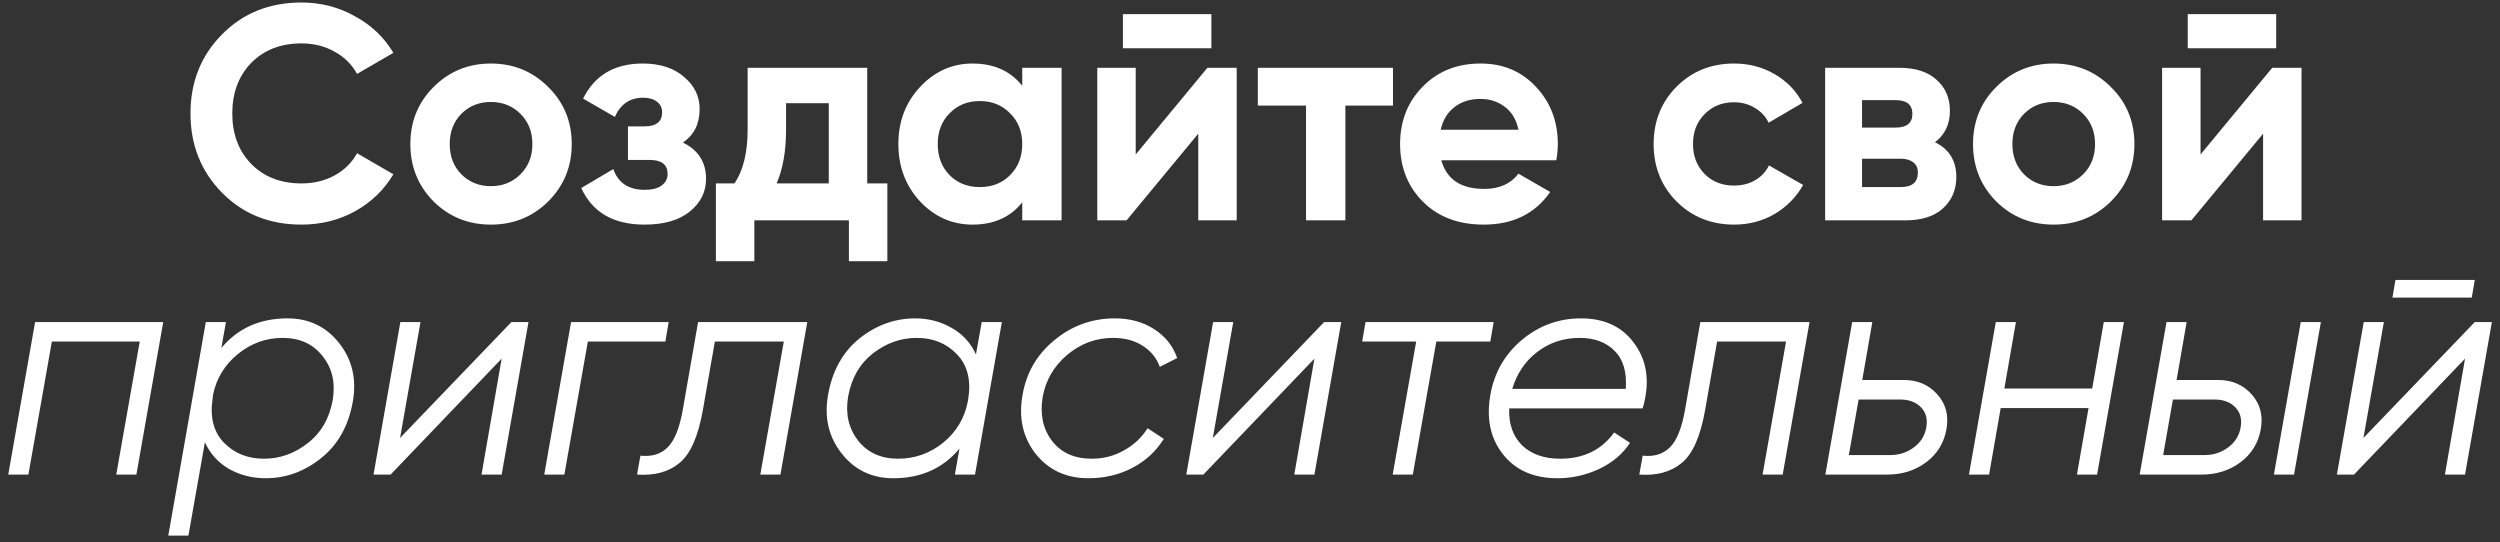 <?xml version="1.0" encoding="UTF-8"?> <svg xmlns="http://www.w3.org/2000/svg" width="295" height="64" viewBox="0 0 295 64" fill="none"><rect x="0" y="0" width="295" height="64" fill="#333333" stroke="none"/><path d="M35.581 26.504C31.789 26.504 28.657 25.244 26.185 22.724C23.713 20.204 22.477 17.096 22.477 13.4C22.477 9.68 23.713 6.572 26.185 4.076C28.657 1.556 31.789 0.296 35.581 0.296C37.861 0.296 39.961 0.836 41.881 1.916C43.825 2.972 45.337 4.412 46.417 6.236L42.133 8.72C41.509 7.592 40.621 6.716 39.469 6.092C38.317 5.444 37.021 5.12 35.581 5.12C33.133 5.12 31.153 5.888 29.641 7.424C28.153 8.96 27.409 10.952 27.409 13.4C27.409 15.824 28.153 17.804 29.641 19.34C31.153 20.876 33.133 21.644 35.581 21.644C37.021 21.644 38.317 21.332 39.469 20.708C40.645 20.06 41.533 19.184 42.133 18.08L46.417 20.564C45.337 22.388 43.837 23.84 41.917 24.92C39.997 25.976 37.885 26.504 35.581 26.504ZM64.694 23.768C62.846 25.592 60.59 26.504 57.926 26.504C55.262 26.504 53.006 25.592 51.158 23.768C49.334 21.92 48.422 19.664 48.422 17C48.422 14.336 49.334 12.092 51.158 10.268C53.006 8.42 55.262 7.496 57.926 7.496C60.59 7.496 62.846 8.42 64.694 10.268C66.542 12.092 67.466 14.336 67.466 17C67.466 19.664 66.542 21.92 64.694 23.768ZM54.434 20.564C55.37 21.5 56.534 21.968 57.926 21.968C59.318 21.968 60.482 21.5 61.418 20.564C62.354 19.628 62.822 18.44 62.822 17C62.822 15.56 62.354 14.372 61.418 13.436C60.482 12.5 59.318 12.032 57.926 12.032C56.534 12.032 55.37 12.5 54.434 13.436C53.522 14.372 53.066 15.56 53.066 17C53.066 18.44 53.522 19.628 54.434 20.564ZM80.578 16.82C82.402 17.708 83.314 19.136 83.314 21.104C83.314 22.64 82.678 23.924 81.406 24.956C80.134 25.988 78.346 26.504 76.042 26.504C72.394 26.504 69.91 25.064 68.59 22.184L72.37 19.952C72.946 21.584 74.182 22.4 76.078 22.4C76.942 22.4 77.602 22.232 78.058 21.896C78.538 21.56 78.778 21.104 78.778 20.528C78.778 19.424 78.07 18.872 76.654 18.872H74.098V14.912H76.042C77.434 14.912 78.13 14.36 78.13 13.256C78.13 12.728 77.926 12.308 77.518 11.996C77.11 11.684 76.57 11.528 75.898 11.528C74.338 11.528 73.222 12.284 72.55 13.796L68.806 11.636C70.174 8.876 72.514 7.496 75.826 7.496C77.89 7.496 79.522 8.024 80.722 9.08C81.946 10.112 82.558 11.372 82.558 12.86C82.558 14.612 81.898 15.932 80.578 16.82ZM102.332 21.644H104.708V30.824H100.172V26H89.012V30.824H84.476V21.644H86.672C87.704 20.108 88.22 17.984 88.22 15.272V8H102.332V21.644ZM91.64 21.644H97.796V12.176H92.756V15.272C92.756 17.816 92.384 19.94 91.64 21.644ZM120.624 8H125.268V26H120.624V23.876C119.232 25.628 117.276 26.504 114.756 26.504C112.356 26.504 110.292 25.592 108.564 23.768C106.86 21.92 106.008 19.664 106.008 17C106.008 14.336 106.86 12.092 108.564 10.268C110.292 8.42 112.356 7.496 114.756 7.496C117.276 7.496 119.232 8.372 120.624 10.124V8ZM112.056 20.672C112.992 21.608 114.18 22.076 115.62 22.076C117.06 22.076 118.248 21.608 119.184 20.672C120.144 19.712 120.624 18.488 120.624 17C120.624 15.512 120.144 14.3 119.184 13.364C118.248 12.404 117.06 11.924 115.62 11.924C114.18 11.924 112.992 12.404 112.056 13.364C111.12 14.3 110.652 15.512 110.652 17C110.652 18.488 111.12 19.712 112.056 20.672ZM132.503 5.696V1.664H142.943V5.696H132.503ZM142.475 8H145.931V26H141.395V15.776L132.935 26H129.479V8H134.015V18.224L142.475 8ZM164.371 8V12.464H158.755V26H154.111V12.464H148.423V8H164.371ZM170.071 18.908C170.695 21.164 172.387 22.292 175.147 22.292C176.923 22.292 178.267 21.692 179.179 20.492L182.923 22.652C181.147 25.22 178.531 26.504 175.075 26.504C172.099 26.504 169.711 25.604 167.911 23.804C166.111 22.004 165.211 19.736 165.211 17C165.211 14.288 166.099 12.032 167.875 10.232C169.651 8.408 171.931 7.496 174.715 7.496C177.355 7.496 179.527 8.408 181.231 10.232C182.959 12.056 183.823 14.312 183.823 17C183.823 17.6 183.763 18.236 183.643 18.908H170.071ZM169.999 15.308H179.179C178.915 14.084 178.363 13.172 177.523 12.572C176.707 11.972 175.771 11.672 174.715 11.672C173.467 11.672 172.435 11.996 171.619 12.644C170.803 13.268 170.263 14.156 169.999 15.308ZM204.633 26.504C201.921 26.504 199.653 25.592 197.829 23.768C196.029 21.944 195.129 19.688 195.129 17C195.129 14.312 196.029 12.056 197.829 10.232C199.653 8.408 201.921 7.496 204.633 7.496C206.385 7.496 207.981 7.916 209.421 8.756C210.861 9.596 211.953 10.724 212.697 12.14L208.701 14.48C208.341 13.736 207.789 13.148 207.045 12.716C206.325 12.284 205.509 12.068 204.597 12.068C203.205 12.068 202.053 12.536 201.141 13.472C200.229 14.384 199.773 15.56 199.773 17C199.773 18.416 200.229 19.592 201.141 20.528C202.053 21.44 203.205 21.896 204.597 21.896C205.533 21.896 206.361 21.692 207.081 21.284C207.825 20.852 208.377 20.264 208.737 19.52L212.769 21.824C211.977 23.24 210.861 24.38 209.421 25.244C207.981 26.084 206.385 26.504 204.633 26.504ZM228.326 16.784C230.006 17.6 230.846 18.968 230.846 20.888C230.846 22.4 230.318 23.636 229.262 24.596C228.23 25.532 226.754 26 224.834 26H215.366V8H224.114C226.01 8 227.474 8.468 228.506 9.404C229.562 10.34 230.09 11.564 230.09 13.076C230.09 14.66 229.502 15.896 228.326 16.784ZM223.682 11.816H219.722V15.056H223.682C225.002 15.056 225.662 14.516 225.662 13.436C225.662 12.356 225.002 11.816 223.682 11.816ZM224.294 22.076C225.638 22.076 226.31 21.5 226.31 20.348C226.31 19.844 226.13 19.448 225.77 19.16C225.41 18.872 224.918 18.728 224.294 18.728H219.722V22.076H224.294ZM249.089 23.768C247.241 25.592 244.985 26.504 242.321 26.504C239.657 26.504 237.401 25.592 235.553 23.768C233.729 21.92 232.817 19.664 232.817 17C232.817 14.336 233.729 12.092 235.553 10.268C237.401 8.42 239.657 7.496 242.321 7.496C244.985 7.496 247.241 8.42 249.089 10.268C250.937 12.092 251.861 14.336 251.861 17C251.861 19.664 250.937 21.92 249.089 23.768ZM238.829 20.564C239.765 21.5 240.929 21.968 242.321 21.968C243.713 21.968 244.877 21.5 245.813 20.564C246.749 19.628 247.217 18.44 247.217 17C247.217 15.56 246.749 14.372 245.813 13.436C244.877 12.5 243.713 12.032 242.321 12.032C240.929 12.032 239.765 12.5 238.829 13.436C237.917 14.372 237.461 15.56 237.461 17C237.461 18.44 237.917 19.628 238.829 20.564ZM258.152 5.696V1.664H268.592V5.696H258.152ZM268.124 8H271.58V26H267.044V15.776L258.584 26H255.128V8H259.664V18.224L268.124 8ZM19.261 38L16.093 56H13.717L16.489 40.304H6.121L3.349 56H0.973L4.141 38H19.261ZM33.934 37.568C36.454 37.568 38.482 38.54 40.018 40.484C41.554 42.428 42.094 44.72 41.638 47.36C41.134 50.24 39.886 52.472 37.894 54.056C35.926 55.64 33.742 56.432 31.342 56.432C29.782 56.432 28.354 56.072 27.058 55.352C25.762 54.608 24.802 53.552 24.178 52.184L22.234 63.2H19.858L24.286 38H26.662L26.122 41.06C28.066 38.732 30.67 37.568 33.934 37.568ZM39.262 47.18C39.598 45.164 39.202 43.448 38.074 42.032C36.946 40.592 35.374 39.872 33.358 39.872C31.39 39.872 29.626 40.508 28.066 41.78C26.53 43.028 25.558 44.612 25.15 46.532L25.078 47.108C24.766 49.292 25.222 51.008 26.446 52.256C27.67 53.504 29.242 54.128 31.162 54.128C33.034 54.128 34.75 53.516 36.31 52.292C37.894 51.068 38.878 49.364 39.262 47.18ZM60.347 38H62.363L59.195 56H56.819L59.195 42.32L46.091 56H44.075L47.243 38H49.619L47.207 51.68L60.347 38ZM78.907 38L78.511 40.304H69.367L66.595 56H64.219L67.387 38H78.907ZM95.26 38L92.093 56H89.716L92.489 40.304H84.353L82.948 48.332C82.397 51.476 81.472 53.576 80.177 54.632C78.904 55.688 77.237 56.144 75.172 56L75.569 53.768C76.912 53.912 77.981 53.588 78.772 52.796C79.588 52.004 80.189 50.516 80.573 48.332L82.373 38H95.26ZM115.845 38H118.221L115.053 56H112.677L113.217 52.94C111.273 55.268 108.669 56.432 105.405 56.432C102.885 56.432 100.857 55.46 99.322 53.516C97.785 51.572 97.246 49.28 97.701 46.64C98.206 43.76 99.442 41.528 101.409 39.944C103.401 38.36 105.597 37.568 107.997 37.568C109.557 37.568 110.985 37.94 112.281 38.684C113.577 39.404 114.537 40.448 115.161 41.816L115.845 38ZM105.981 54.128C107.949 54.128 109.713 53.504 111.273 52.256C112.833 50.984 113.805 49.376 114.189 47.432L114.261 47C114.597 44.792 114.141 43.052 112.893 41.78C111.669 40.508 110.097 39.872 108.177 39.872C106.305 39.872 104.577 40.484 102.993 41.708C101.433 42.932 100.461 44.636 100.077 46.82C99.742 48.836 100.137 50.564 101.265 52.004C102.393 53.42 103.965 54.128 105.981 54.128ZM128.434 56.432C125.818 56.432 123.742 55.472 122.206 53.552C120.694 51.608 120.178 49.292 120.658 46.604C121.114 43.964 122.374 41.804 124.438 40.124C126.502 38.42 128.878 37.568 131.566 37.568C133.318 37.568 134.854 37.988 136.174 38.828C137.494 39.668 138.406 40.808 138.91 42.248L136.858 43.292C136.474 42.236 135.802 41.408 134.842 40.808C133.882 40.184 132.718 39.872 131.35 39.872C129.31 39.872 127.498 40.544 125.914 41.888C124.354 43.208 123.394 44.864 123.034 46.856C122.698 48.896 123.07 50.624 124.15 52.04C125.23 53.432 126.79 54.128 128.83 54.128C130.198 54.128 131.458 53.804 132.61 53.156C133.786 52.508 134.722 51.632 135.418 50.528L137.326 51.788C136.414 53.252 135.178 54.392 133.618 55.208C132.058 56.024 130.33 56.432 128.434 56.432ZM156.253 38H158.269L155.101 56H152.725L155.101 42.32L141.997 56H139.981L143.149 38H145.525L143.113 51.68L156.253 38ZM176.253 38L175.857 40.304H169.485L166.713 56H164.337L167.109 40.304H160.737L161.133 38H176.253ZM186.546 37.568C189.258 37.568 191.322 38.504 192.738 40.376C194.178 42.248 194.634 44.48 194.106 47.072C194.034 47.504 193.938 47.876 193.818 48.188H178.086C178.014 50.012 178.518 51.464 179.598 52.544C180.702 53.6 182.202 54.128 184.098 54.128C186.858 54.128 188.982 53.096 190.47 51.032L192.342 52.256C191.478 53.576 190.254 54.608 188.67 55.352C187.11 56.072 185.478 56.432 183.774 56.432C180.99 56.432 178.854 55.496 177.366 53.624C175.878 51.752 175.374 49.424 175.854 46.64C176.31 44 177.546 41.828 179.562 40.124C181.602 38.42 183.93 37.568 186.546 37.568ZM178.446 45.884H191.838C191.982 43.916 191.55 42.428 190.542 41.42C189.534 40.388 188.154 39.872 186.402 39.872C184.506 39.872 182.838 40.424 181.398 41.528C179.982 42.608 178.998 44.06 178.446 45.884ZM213.526 38L210.358 56H207.982L210.754 40.304H202.618L201.214 48.332C200.662 51.476 199.738 53.576 198.442 54.632C197.17 55.688 195.502 56.144 193.438 56L193.834 53.768C195.178 53.912 196.246 53.588 197.038 52.796C197.854 52.004 198.454 50.516 198.838 48.332L200.638 38H213.526ZM224.679 44.84C226.287 44.84 227.595 45.404 228.603 46.532C229.611 47.66 229.971 49.028 229.683 50.636C229.395 52.268 228.591 53.576 227.271 54.56C225.975 55.52 224.451 56 222.699 56H215.391L218.559 38H220.935L219.747 44.84H224.679ZM225.831 52.796C226.647 52.196 227.139 51.404 227.307 50.42C227.475 49.436 227.259 48.644 226.659 48.044C226.059 47.444 225.255 47.144 224.247 47.144H219.315L218.163 53.696H223.095C224.103 53.696 225.015 53.396 225.831 52.796ZM248.248 38H250.624L247.456 56H245.08L246.448 48.152H236.08L234.712 56H232.336L235.504 38H237.88L236.512 45.848H246.88L248.248 38ZM261.769 44.84C263.377 44.84 264.685 45.404 265.693 46.532C266.701 47.66 267.061 49.028 266.773 50.636C266.485 52.268 265.681 53.576 264.361 54.56C263.065 55.52 261.541 56 259.789 56H252.481L255.649 38H258.025L256.837 44.84H261.769ZM271.489 38H273.865L270.697 56H268.321L271.489 38ZM262.921 52.796C263.737 52.196 264.229 51.404 264.397 50.42C264.565 49.436 264.349 48.644 263.749 48.044C263.149 47.444 262.345 47.144 261.337 47.144H256.405L255.253 53.696H260.185C261.193 53.696 262.105 53.396 262.921 52.796ZM282.306 35.12L282.666 33.032H292.026L291.666 35.12H282.306ZM292.026 38H294.042L290.874 56H288.498L290.874 42.32L277.77 56H275.754L278.922 38H281.298L278.886 51.68L292.026 38Z" fill="white"></path></svg> 